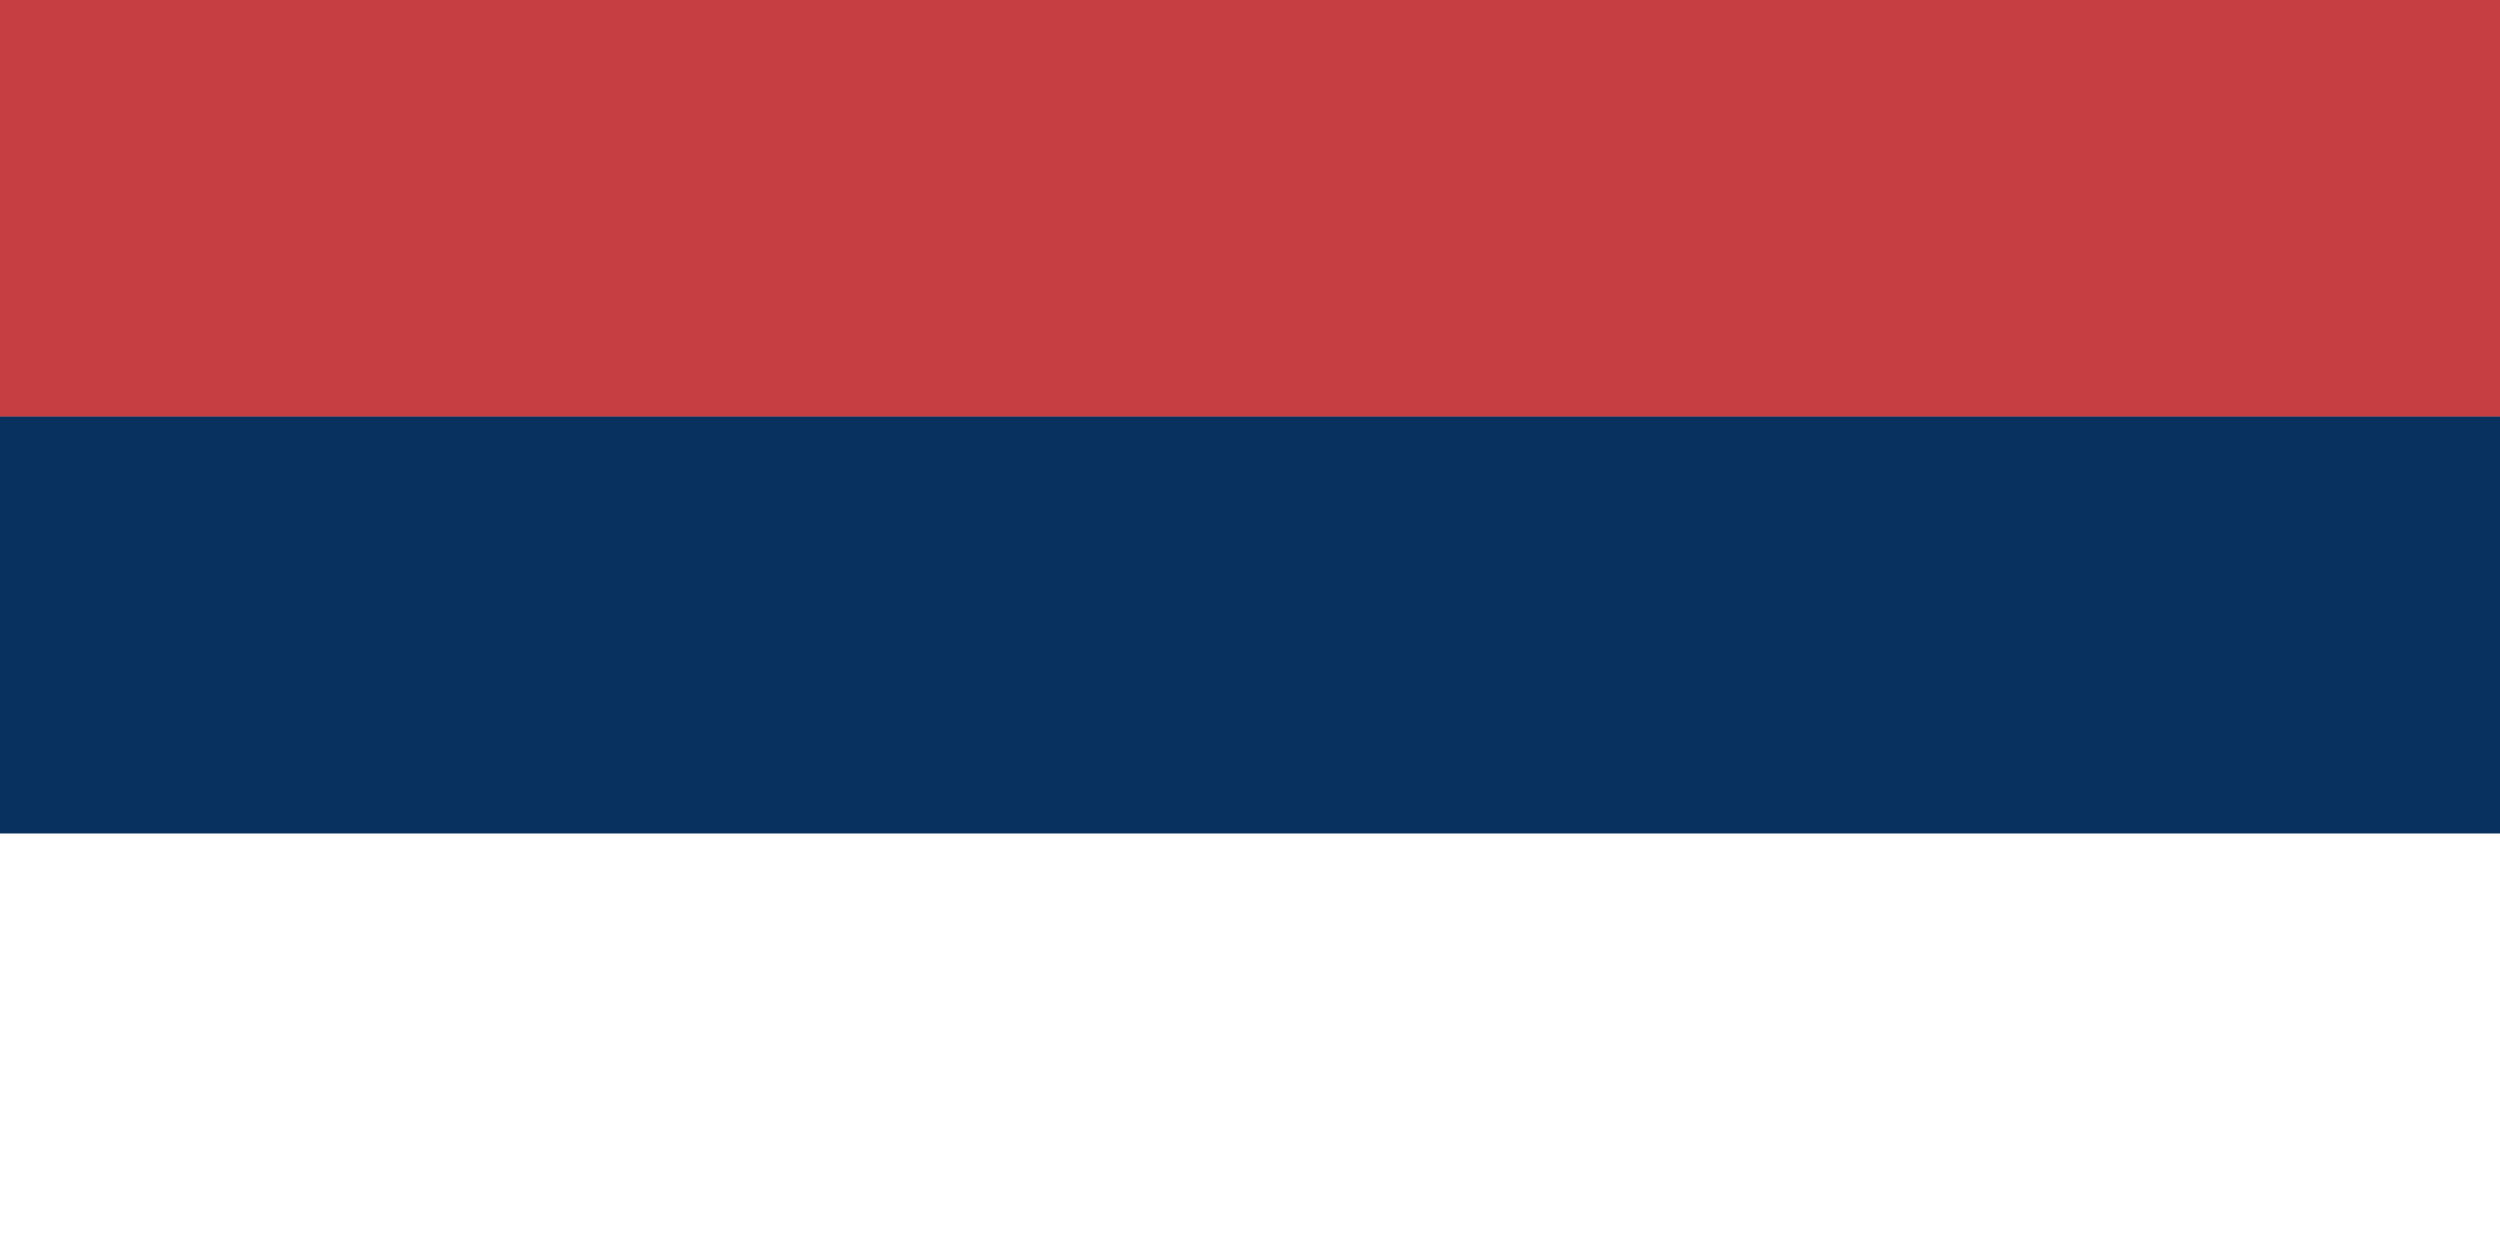 <?xml version="1.0" encoding="UTF-8"?>
<!DOCTYPE svg PUBLIC "-//W3C//DTD SVG 1.1//EN" "http://www.w3.org/Graphics/SVG/1.1/DTD/svg11.dtd">
<!-- Creator: CorelDRAW -->
<svg xmlns="http://www.w3.org/2000/svg" xml:space="preserve" width="158.75mm" height="79.375mm" style="shape-rendering:geometricPrecision; text-rendering:geometricPrecision; image-rendering:optimizeQuality; fill-rule:evenodd; clip-rule:evenodd"
viewBox="0 0 158.75 79.375"
 xmlns:xlink="http://www.w3.org/1999/xlink"
 xmlns:svg="http://www.w3.org/2000/svg"
 version="1.0">
 <rect x="0" y="0" width="158.75" height="79.375" fill="#808080" stroke="none"/>
 <defs>
  <style type="text/css">
   <![CDATA[
    .fil0 {fill:white}
    .fil2 {fill:#083160}
    .fil1 {fill:#C63D42}
   ]]>
  </style>
 </defs>
 <g id="Layer_x0020_1">
  <g id="_37848920">
   <polygon id="rect1363" class="fil0" points="0,79.375 158.75,79.375 158.75,52.917 0,52.917 "/>
   <polygon id="rect2094" class="fil1" points="0,26.458 158.75,26.458 158.75,0 0,0 "/>
   <polygon id="rect2831" class="fil2" points="0,52.917 158.75,52.917 158.75,26.458 0,26.458 "/>
  </g>
 </g>
</svg>
